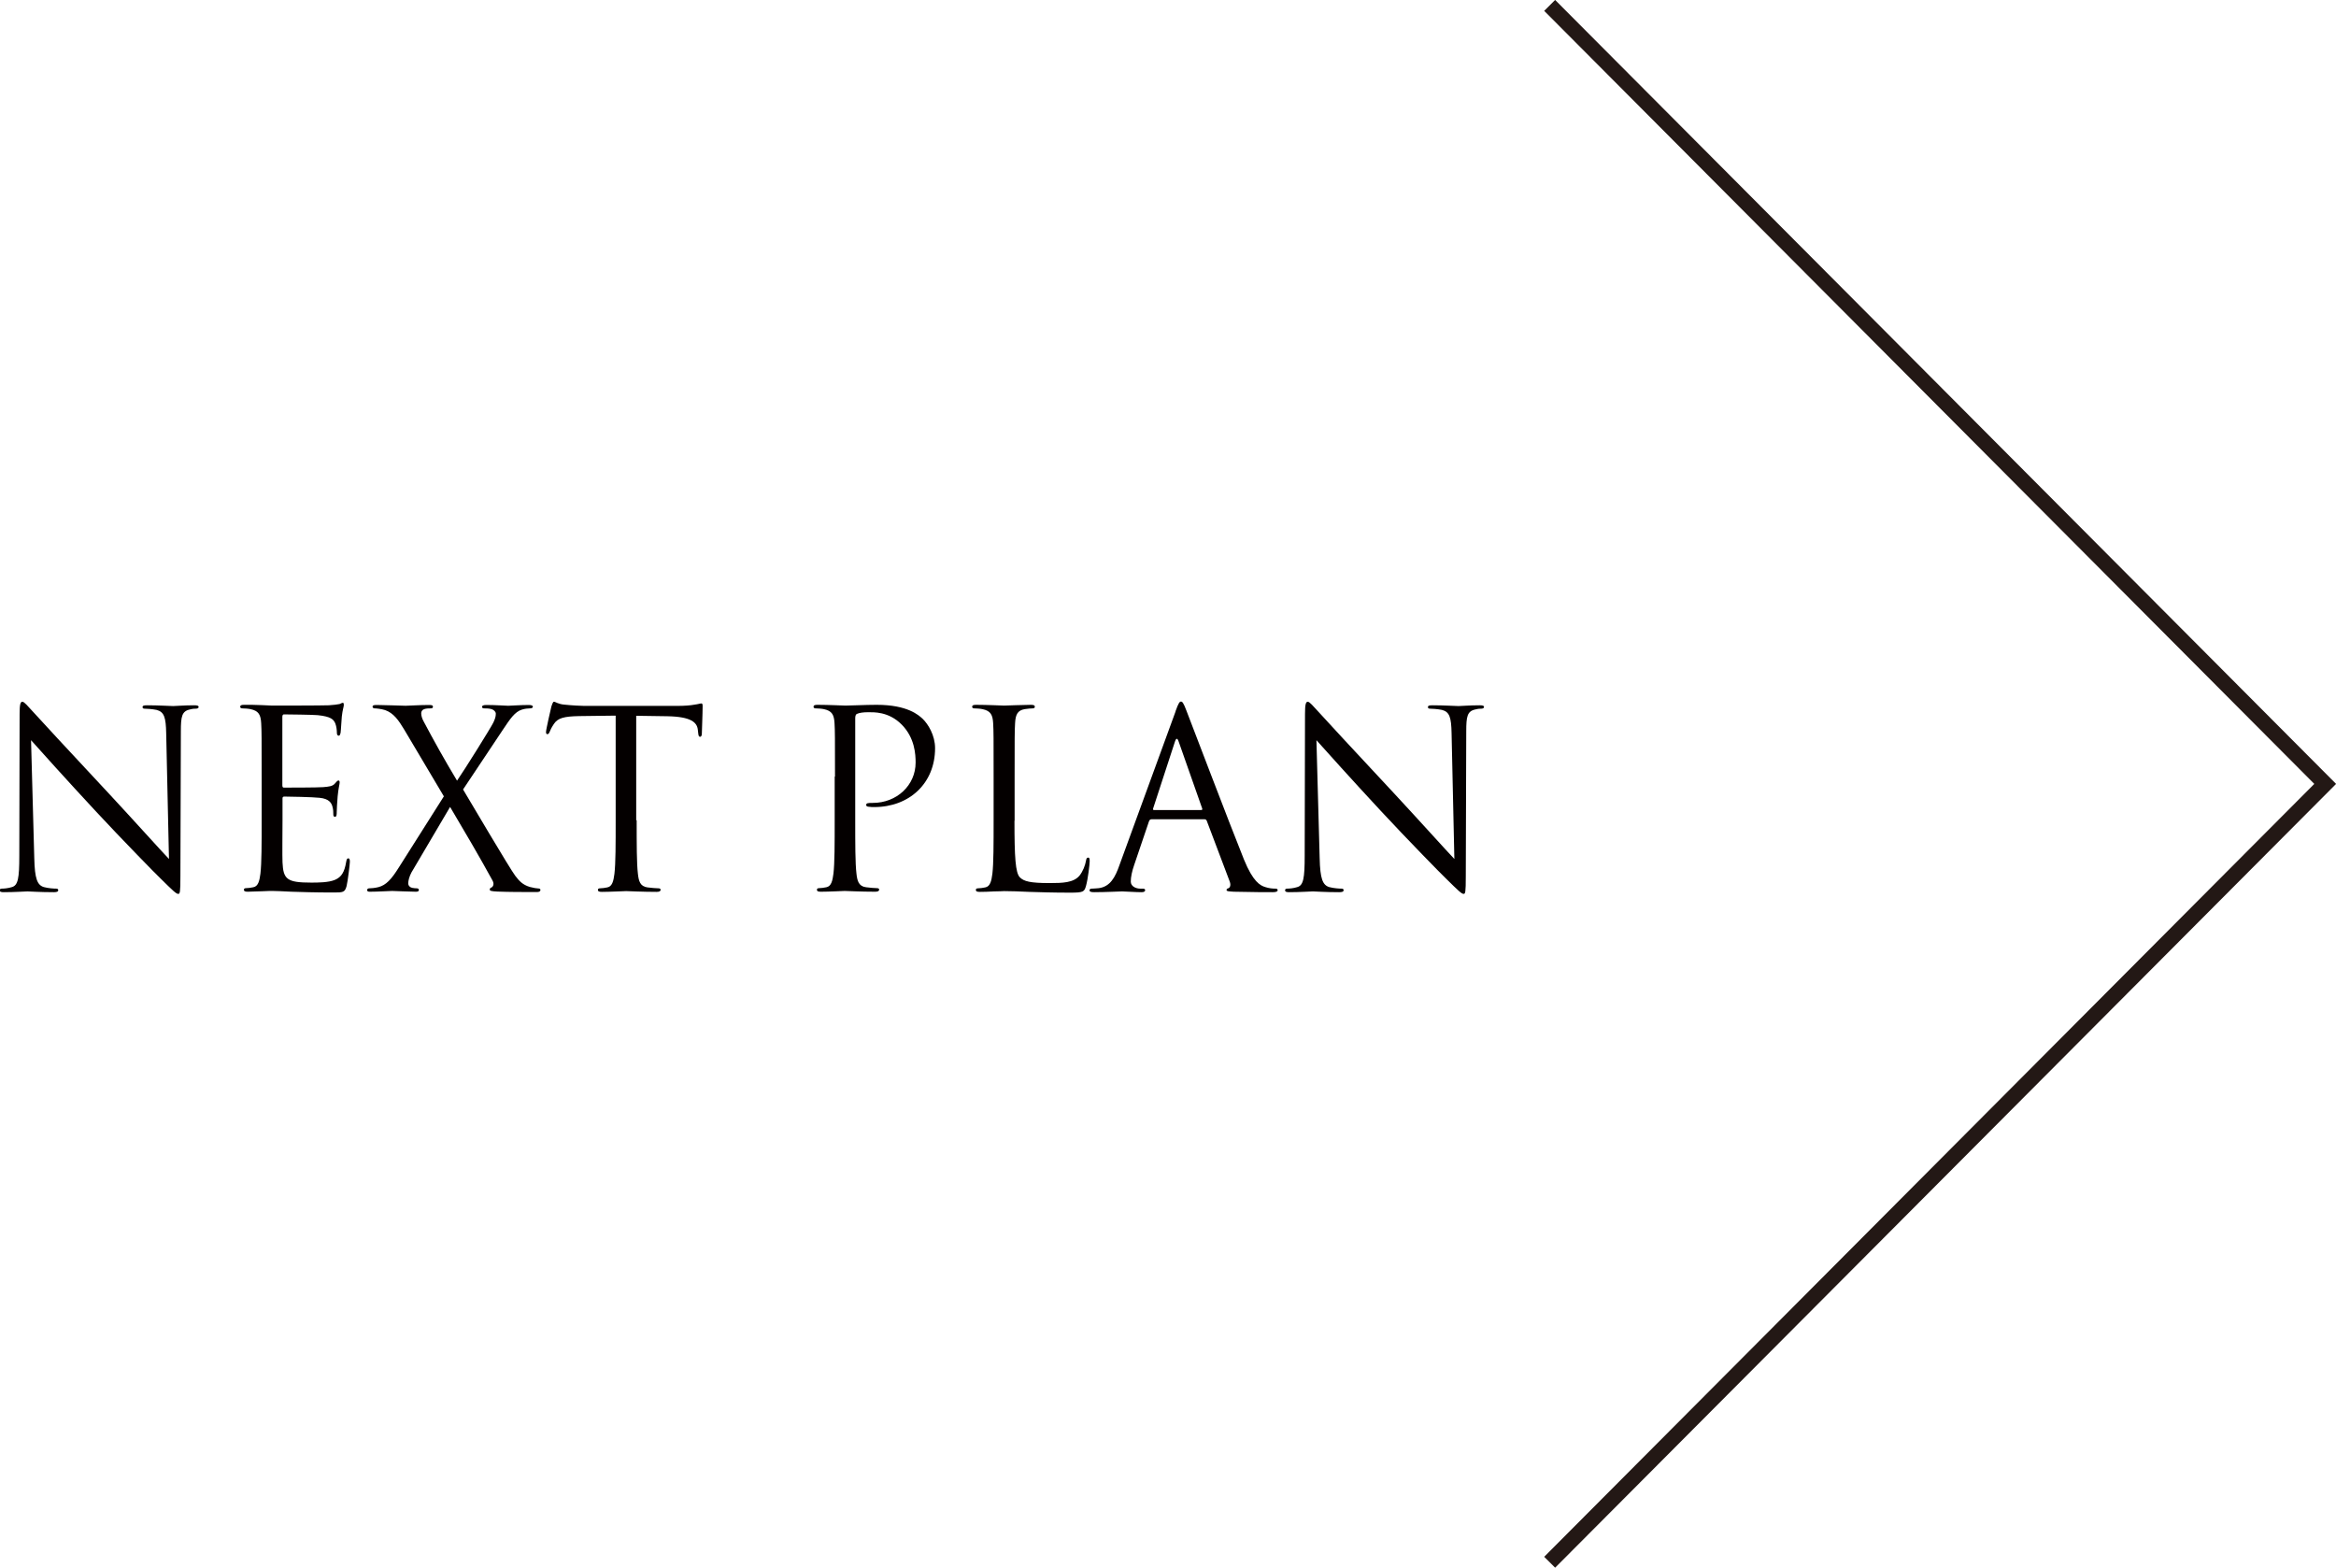 <?xml version="1.0" encoding="UTF-8"?><svg id="_イヤー_2" xmlns="http://www.w3.org/2000/svg" viewBox="0 0 151.24 101.49"><defs><style>.cls-1{fill:none;stroke:#231815;stroke-miterlimit:10;}.cls-2{fill:#040000;}</style></defs><g id="_正箇所"><g><polyline class="cls-1" points="100.33 101.14 150.54 50.75 100.33 .35"/><g><path class="cls-2" d="M2.22,55.57c.03,1.31,.19,1.73,.62,1.86,.3,.08,.66,.1,.8,.1,.08,0,.13,.03,.13,.1,0,.1-.1,.13-.29,.13-.91,0-1.55-.05-1.7-.05s-.82,.05-1.54,.05c-.16,0-.26-.02-.26-.13,0-.06,.05-.1,.13-.1,.13,0,.42-.02,.66-.1,.4-.11,.48-.58,.48-2.03l.02-9.17c0-.62,.05-.8,.18-.8s.4,.35,.56,.51c.24,.27,2.62,2.85,5.09,5.49,1.58,1.7,3.33,3.65,3.84,4.18l-.18-8.13c-.02-1.04-.13-1.39-.62-1.52-.29-.06-.66-.08-.78-.08-.11,0-.13-.05-.13-.11,0-.1,.13-.11,.32-.11,.72,0,1.49,.05,1.66,.05s.71-.05,1.36-.05c.18,0,.29,.02,.29,.11,0,.06-.06,.11-.18,.11-.08,0-.19,0-.38,.05-.53,.11-.59,.46-.59,1.42l-.03,9.38c0,1.06-.03,1.14-.14,1.14-.13,0-.32-.18-1.17-1.02-.18-.16-2.48-2.51-4.18-4.34-1.86-2-3.67-4.02-4.18-4.59l.21,7.67Z"/><path class="cls-2" d="M16.94,50.28c0-2.5,0-2.95-.03-3.46-.03-.54-.16-.8-.69-.91-.13-.03-.4-.05-.54-.05-.06,0-.13-.03-.13-.1,0-.1,.08-.13,.26-.13,.37,0,.8,0,1.15,.02l.66,.03c.11,0,3.3,0,3.67-.02,.3-.02,.56-.05,.69-.08,.08-.02,.14-.08,.22-.08,.05,0,.06,.06,.06,.14,0,.11-.08,.3-.13,.75-.02,.16-.05,.86-.08,1.06-.02,.08-.05,.18-.11,.18-.1,0-.13-.08-.13-.21,0-.11-.02-.38-.1-.58-.11-.26-.27-.45-1.14-.54-.27-.03-2.02-.05-2.19-.05-.06,0-.1,.05-.1,.16v4.42c0,.11,.02,.16,.1,.16,.21,0,2.18,0,2.54-.03,.38-.03,.61-.06,.75-.22,.11-.13,.18-.21,.24-.21,.05,0,.08,.03,.08,.13s-.08,.37-.13,.9c-.03,.32-.06,.91-.06,1.02,0,.13,0,.3-.11,.3-.08,0-.11-.06-.11-.14,0-.16,0-.32-.06-.53-.06-.22-.21-.5-.83-.56-.43-.05-2.02-.08-2.29-.08-.08,0-.11,.05-.11,.11v1.41c0,.54-.02,2.4,0,2.74,.05,1.1,.29,1.31,1.86,1.31,.42,0,1.12,0,1.54-.18,.42-.18,.61-.5,.72-1.15,.03-.18,.06-.24,.14-.24,.1,0,.1,.13,.1,.24,0,.13-.13,1.22-.21,1.55-.11,.42-.24,.42-.86,.42-1.2,0-2.08-.03-2.71-.05-.62-.03-1.01-.05-1.25-.05-.03,0-.3,0-.64,.02-.32,0-.69,.03-.93,.03-.18,0-.26-.03-.26-.13,0-.05,.03-.1,.13-.1,.14,0,.34-.03,.48-.06,.32-.06,.4-.42,.46-.88,.08-.67,.08-1.94,.08-3.47v-2.82Z"/><path class="cls-2" d="M28.74,51.56l-2.56-4.31c-.37-.62-.7-1.09-1.25-1.28-.26-.08-.58-.11-.67-.11s-.14-.05-.14-.11c0-.08,.06-.11,.27-.11,.45,0,1.75,.05,1.87,.05,.14,0,.96-.05,1.5-.05,.22,0,.27,.03,.27,.11s-.05,.11-.14,.11-.3,0-.43,.05c-.14,.05-.19,.16-.19,.27,0,.16,.06,.35,.16,.53,.67,1.26,1.33,2.45,2.16,3.83,.48-.69,2.19-3.43,2.35-3.76,.11-.24,.16-.38,.16-.58,0-.11-.11-.24-.27-.29s-.38-.05-.48-.05-.14-.03-.14-.11c0-.06,.08-.11,.27-.11,.61,0,1.28,.05,1.42,.05s.8-.05,1.34-.05c.18,0,.26,.05,.26,.11s-.06,.11-.18,.11-.35,.02-.53,.08c-.46,.14-.77,.61-1.23,1.3l-2.58,3.87c.3,.5,3.04,5.15,3.38,5.59,.26,.34,.48,.58,.94,.72,.22,.06,.46,.1,.56,.1,.08,0,.13,.03,.13,.1,0,.08-.08,.13-.22,.13-.98,0-1.75,0-2.56-.03-.42-.02-.5-.05-.5-.13,0-.06,.03-.11,.1-.13,.08-.03,.22-.19,.08-.45-.86-1.57-1.79-3.15-2.75-4.77l-2.5,4.24c-.14,.26-.21,.54-.21,.7s.11,.27,.26,.3c.1,.02,.22,.03,.3,.03s.13,.05,.13,.11c0,.08-.08,.11-.19,.11-.38,0-1.39-.05-1.54-.05s-.93,.05-1.46,.05c-.13,0-.16-.05-.16-.11s.05-.11,.13-.11c.13,0,.37-.02,.61-.08,.48-.13,.82-.48,1.33-1.3l2.9-4.58Z"/><path class="cls-2" d="M41.22,53.1c0,1.54,0,2.8,.08,3.47,.05,.46,.14,.82,.62,.88,.22,.03,.58,.06,.72,.06,.1,0,.13,.05,.13,.1,0,.08-.08,.13-.26,.13-.88,0-1.89-.05-1.97-.05s-1.09,.05-1.57,.05c-.18,0-.26-.03-.26-.13,0-.05,.03-.1,.13-.1,.14,0,.34-.03,.48-.06,.32-.06,.4-.42,.46-.88,.08-.67,.08-1.94,.08-3.47v-6.77l-2.37,.03c-.99,.02-1.38,.13-1.63,.51-.18,.27-.22,.38-.27,.5-.05,.13-.1,.16-.16,.16-.05,0-.08-.05-.08-.14,0-.16,.32-1.54,.35-1.66,.03-.1,.1-.3,.16-.3,.11,0,.27,.16,.7,.19,.46,.05,1.07,.08,1.26,.08h6c.51,0,.88-.03,1.14-.08,.24-.03,.38-.08,.45-.08,.08,0,.08,.1,.08,.19,0,.48-.05,1.58-.05,1.76,0,.14-.05,.21-.11,.21-.08,0-.11-.05-.13-.27l-.02-.18c-.05-.48-.43-.85-1.97-.88l-2.02-.03v6.77Z"/><path class="cls-2" d="M54.06,50.28c0-2.5,0-2.95-.03-3.46-.03-.54-.16-.8-.69-.91-.13-.03-.4-.05-.54-.05-.06,0-.13-.03-.13-.1,0-.1,.08-.13,.26-.13,.72,0,1.68,.05,1.81,.05,.35,0,1.28-.05,2.02-.05,2,0,2.72,.67,2.98,.91,.35,.34,.8,1.06,.8,1.9,0,2.27-1.67,3.81-3.94,3.81-.08,0-.26,0-.34-.02-.08,0-.18-.03-.18-.11,0-.13,.1-.14,.43-.14,1.55,0,2.77-1.14,2.77-2.61,0-.53-.05-1.6-.9-2.46-.85-.86-1.83-.8-2.19-.8-.27,0-.54,.03-.69,.1-.1,.03-.13,.14-.13,.3v6.58c0,1.54,0,2.8,.08,3.47,.05,.46,.14,.82,.62,.88,.22,.03,.58,.06,.72,.06,.1,0,.13,.05,.13,.1,0,.08-.08,.13-.26,.13-.88,0-1.89-.05-1.97-.05-.05,0-1.06,.05-1.54,.05-.18,0-.26-.03-.26-.13,0-.05,.03-.1,.13-.1,.14,0,.34-.03,.48-.06,.32-.06,.4-.42,.46-.88,.08-.67,.08-1.94,.08-3.47v-2.82Z"/><path class="cls-2" d="M65.68,53.13c0,2.35,.06,3.38,.35,3.67,.26,.26,.67,.37,1.92,.37,.85,0,1.55-.02,1.94-.48,.21-.26,.37-.66,.42-.96,.02-.13,.05-.21,.14-.21,.08,0,.1,.06,.1,.24s-.11,1.14-.24,1.6c-.11,.37-.16,.43-1.01,.43-1.15,0-1.99-.03-2.66-.05-.67-.03-1.17-.05-1.63-.05-.06,0-.34,.02-.66,.02-.32,.02-.67,.03-.91,.03-.18,0-.26-.03-.26-.13,0-.05,.03-.1,.13-.1,.14,0,.34-.03,.48-.06,.32-.06,.4-.42,.46-.88,.08-.67,.08-1.94,.08-3.47v-2.82c0-2.5,0-2.95-.03-3.46-.03-.54-.16-.8-.69-.91-.13-.03-.4-.05-.54-.05-.06,0-.13-.03-.13-.1,0-.1,.08-.13,.26-.13,.72,0,1.73,.05,1.81,.05s1.25-.05,1.73-.05c.18,0,.26,.03,.26,.13,0,.06-.06,.1-.13,.1-.11,0-.34,.02-.53,.05-.46,.08-.59,.35-.62,.91-.03,.51-.03,.96-.03,3.46v2.85Z"/><path class="cls-2" d="M76.11,46.04c.19-.53,.26-.62,.35-.62s.16,.08,.35,.58c.24,.61,2.75,7.22,3.73,9.65,.58,1.42,1.04,1.68,1.38,1.78,.24,.08,.48,.1,.64,.1,.1,0,.16,.02,.16,.1,0,.1-.14,.13-.32,.13-.24,0-1.41,0-2.51-.03-.3-.02-.48-.02-.48-.11,0-.06,.05-.1,.11-.11,.1-.03,.19-.18,.1-.43l-1.49-3.94c-.03-.06-.06-.1-.14-.1h-3.44c-.08,0-.13,.05-.16,.13l-.96,2.83c-.14,.4-.22,.78-.22,1.07,0,.32,.34,.46,.61,.46h.16c.11,0,.16,.03,.16,.1,0,.1-.1,.13-.24,.13-.38,0-1.07-.05-1.25-.05s-1.06,.05-1.81,.05c-.21,0-.3-.03-.3-.13,0-.06,.06-.1,.14-.1,.11,0,.34-.02,.46-.03,.74-.1,1.06-.7,1.34-1.5l3.63-9.94Zm1.66,6.4c.08,0,.08-.05,.06-.11l-1.52-4.32c-.08-.24-.16-.24-.24,0l-1.41,4.32c-.03,.08,0,.11,.05,.11h3.06Z"/><path class="cls-2" d="M85.44,55.57c.03,1.31,.19,1.73,.62,1.86,.3,.08,.66,.1,.8,.1,.08,0,.13,.03,.13,.1,0,.1-.1,.13-.29,.13-.91,0-1.55-.05-1.7-.05s-.82,.05-1.54,.05c-.16,0-.26-.02-.26-.13,0-.06,.05-.1,.13-.1,.13,0,.42-.02,.66-.1,.4-.11,.48-.58,.48-2.03l.02-9.17c0-.62,.05-.8,.18-.8s.4,.35,.56,.51c.24,.27,2.62,2.85,5.09,5.49,1.58,1.7,3.33,3.65,3.84,4.18l-.18-8.13c-.02-1.04-.13-1.39-.62-1.52-.29-.06-.66-.08-.78-.08-.11,0-.13-.05-.13-.11,0-.1,.13-.11,.32-.11,.72,0,1.49,.05,1.66,.05s.71-.05,1.36-.05c.18,0,.29,.02,.29,.11,0,.06-.06,.11-.18,.11-.08,0-.19,0-.38,.05-.53,.11-.59,.46-.59,1.42l-.03,9.38c0,1.06-.03,1.14-.14,1.14-.13,0-.32-.18-1.17-1.02-.18-.16-2.48-2.51-4.18-4.34-1.86-2-3.67-4.02-4.18-4.59l.21,7.67Z"/></g></g></g></svg>